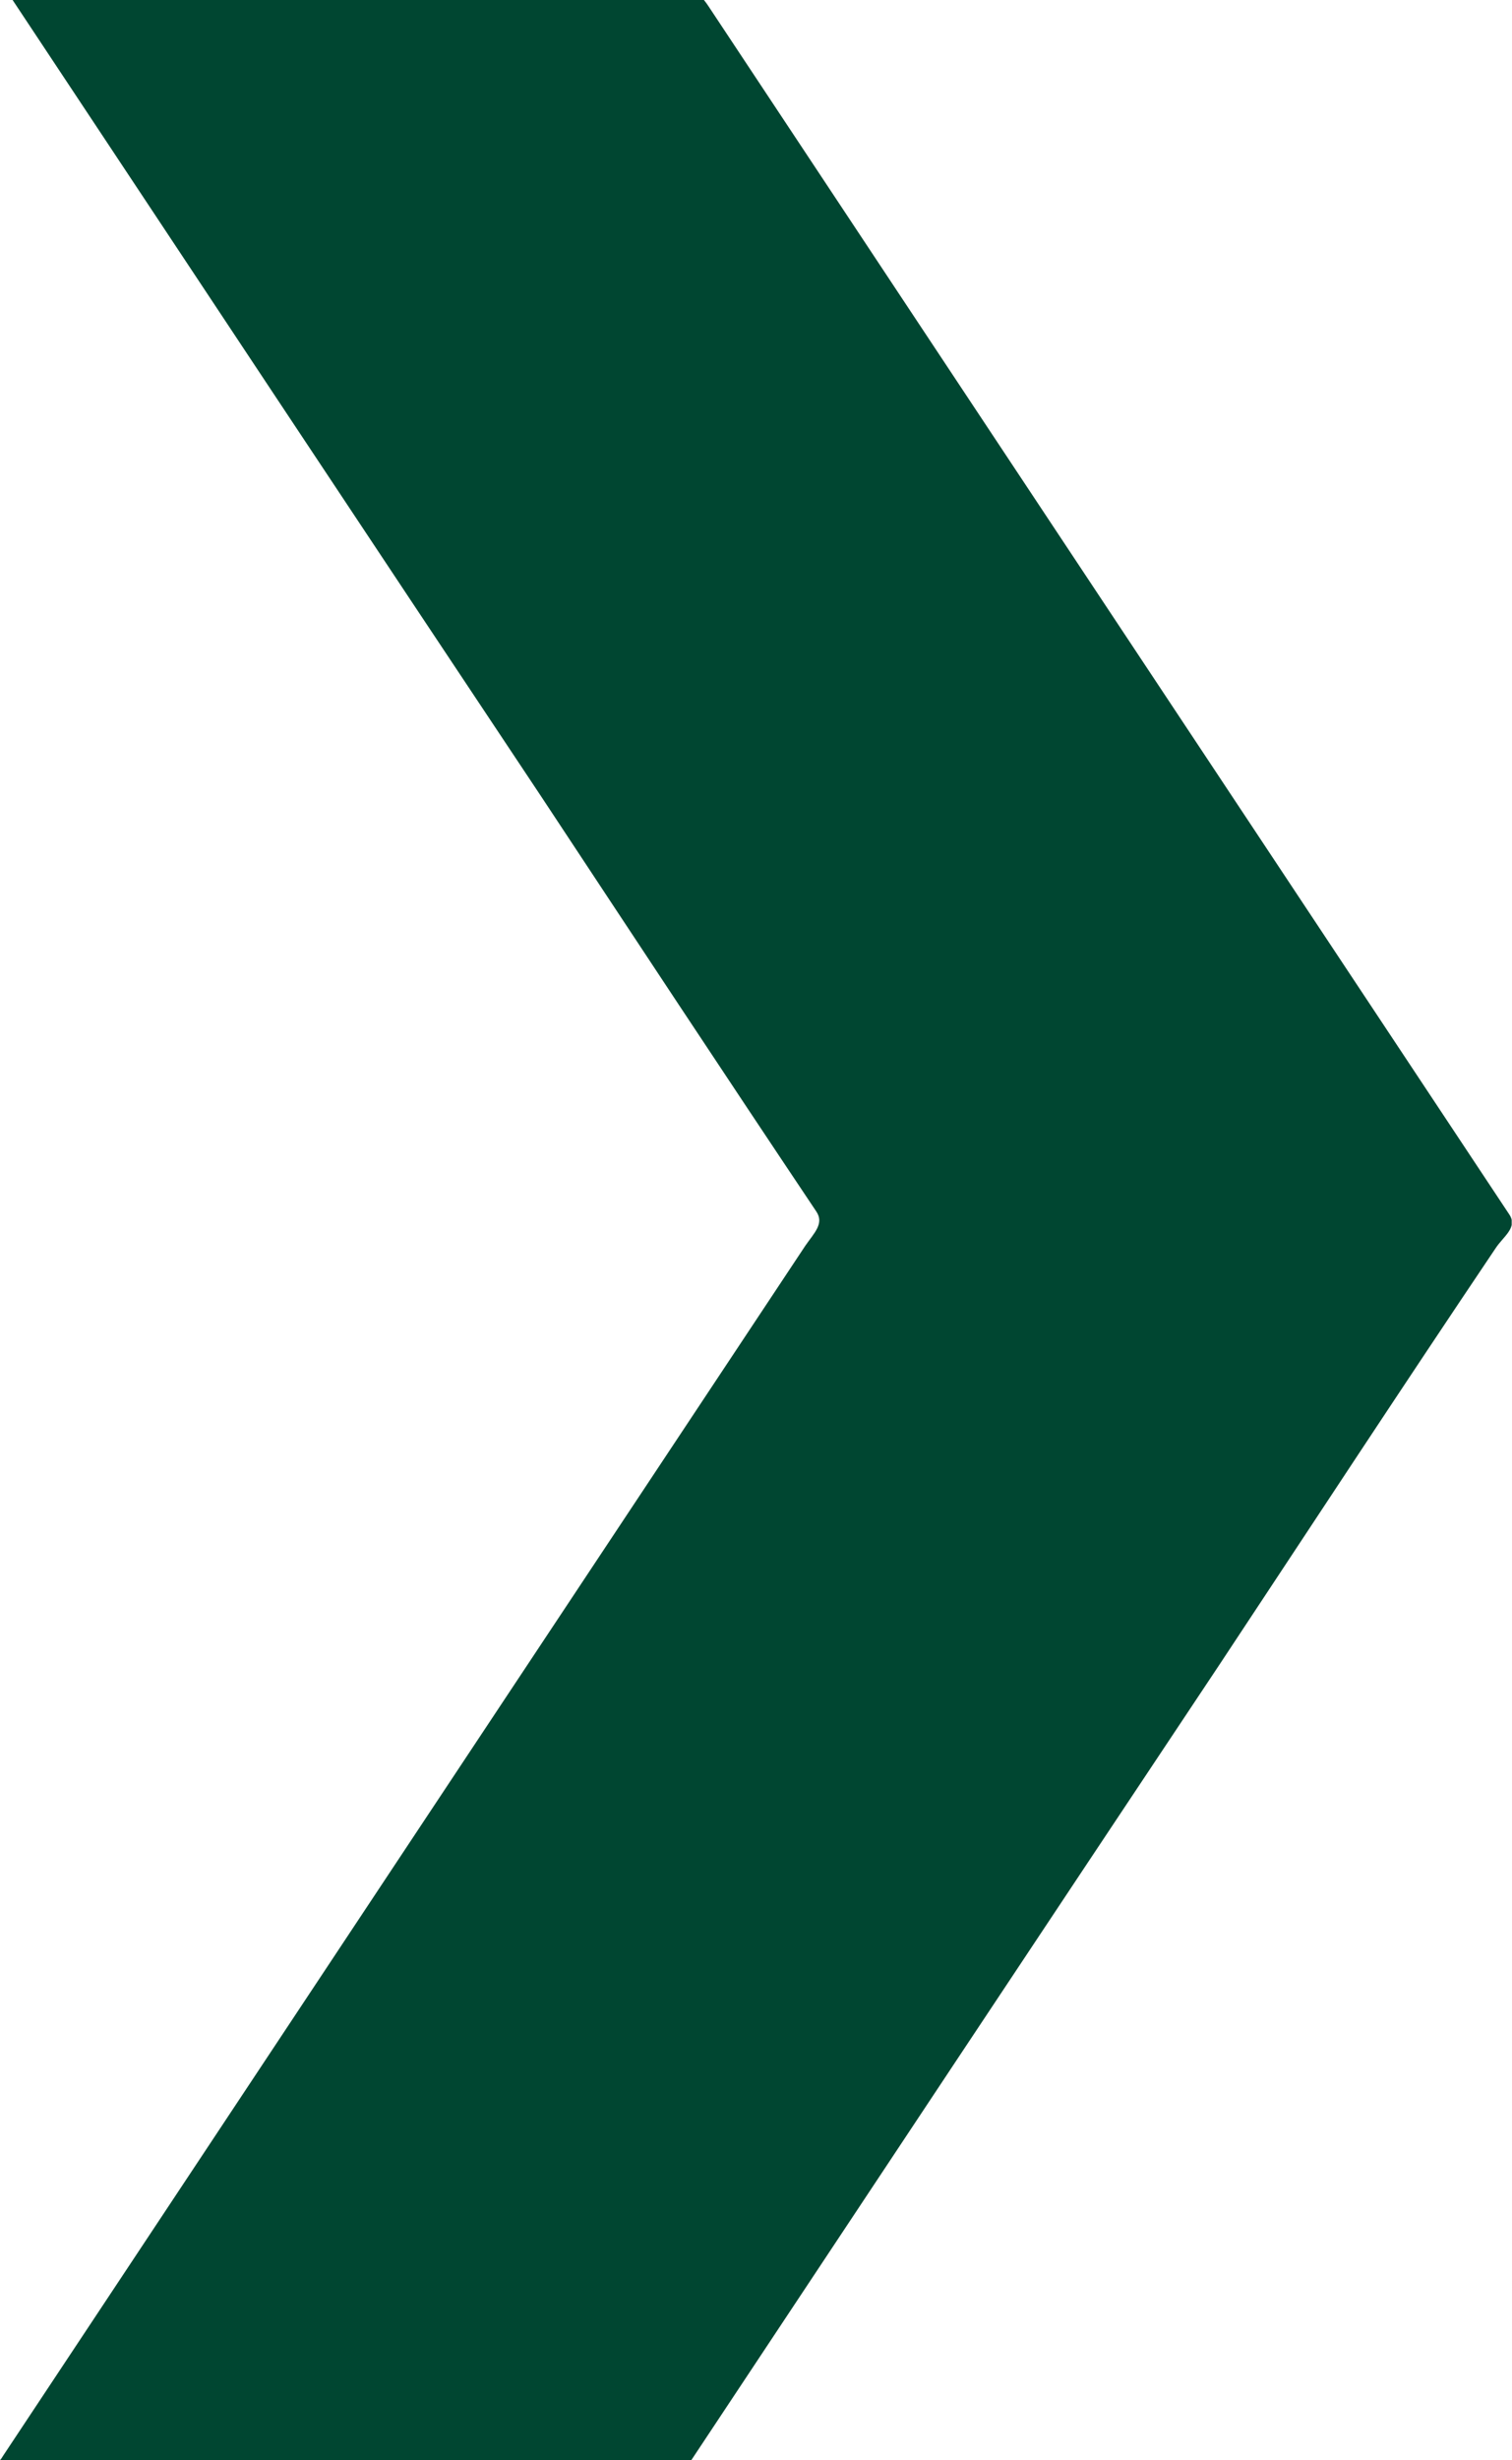 <?xml version="1.0" encoding="utf-8"?>
<!-- Generator: Adobe Illustrator 16.0.0, SVG Export Plug-In . SVG Version: 6.00 Build 0)  -->
<!DOCTYPE svg PUBLIC "-//W3C//DTD SVG 1.1//EN" "http://www.w3.org/Graphics/SVG/1.1/DTD/svg11.dtd">
<svg version="1.1" id="Layer_1" xmlns="http://www.w3.org/2000/svg" xmlns:xlink="http://www.w3.org/1999/xlink" x="0px" y="0px"
	 width="4.921px" height="8px" viewBox="0 0 4.921 8" enable-background="new 0 0 4.921 8" xml:space="preserve">
<g>
	<defs>
		<rect id="SVGID_1_" width="4.92" height="8"/>
	</defs>
	<clipPath id="SVGID_2_">
		<use xlink:href="#SVGID_1_"  overflow="visible"/>
	</clipPath>
	<path fill="#004631" clip-path="url(#SVGID_2_)" d="M0.041,0h2.25c0.005,0.006,0.01,0.013,0.014,0.019c0.869,1.311,1.738,2.62,2.607,3.93
		c0.029,0.043-0.02,0.072-0.045,0.111c-0.303,0.45-0.6,0.903-0.9,1.356C3.394,6.276,2.822,7.138,2.25,8H0
		c0.004-0.004,0.007-0.009,0.01-0.014c0.87-1.311,1.74-2.623,2.611-3.935C2.65,4.009,2.683,3.979,2.657,3.94
		c-0.3-0.448-0.597-0.898-0.895-1.349C1.187,1.728,0.614,0.864,0.041,0"/>
</g>
</svg>
